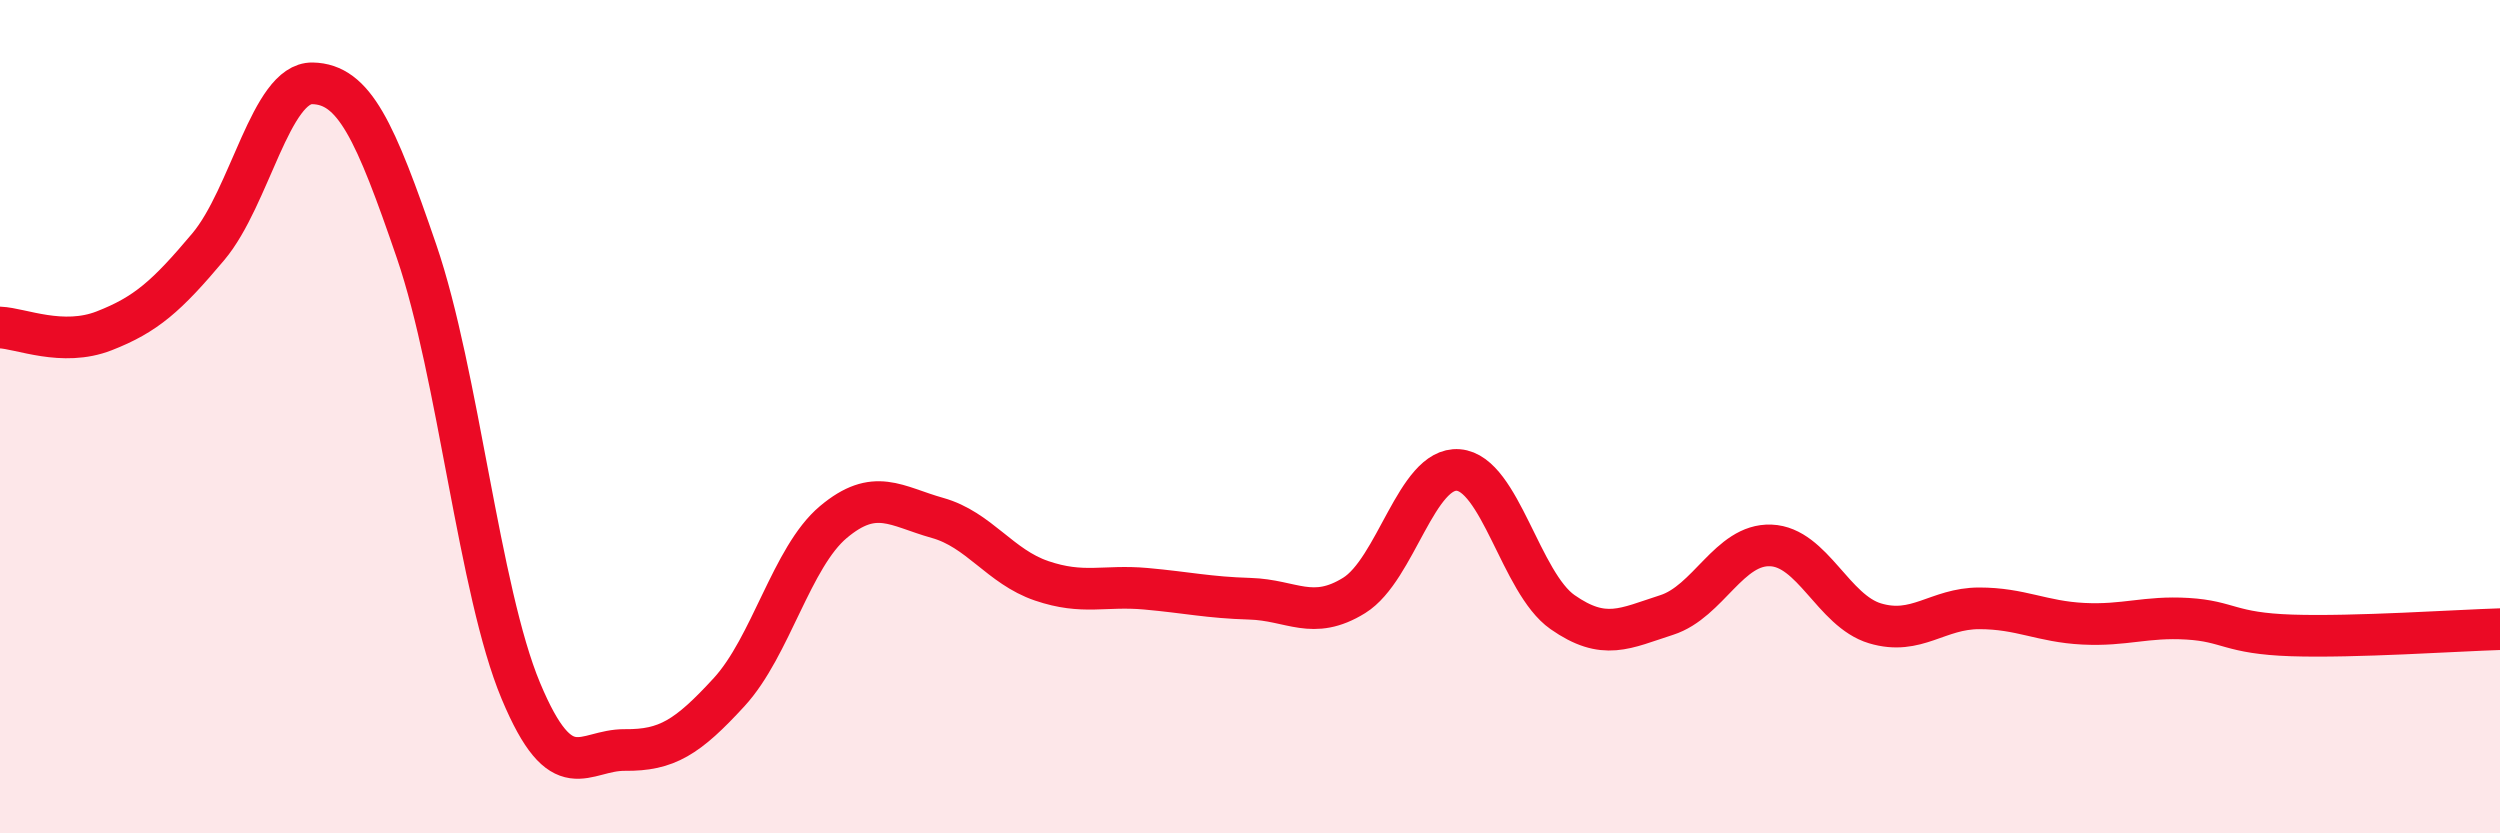 
    <svg width="60" height="20" viewBox="0 0 60 20" xmlns="http://www.w3.org/2000/svg">
      <path
        d="M 0,7.86 C 0.5,7.88 1.5,8.33 2.5,7.94 C 3.5,7.55 4,7.11 5,5.92 C 6,4.73 6.5,1.98 7.5,2 C 8.5,2.02 9,3.12 10,6.04 C 11,8.96 11.5,14.19 12.5,16.58 C 13.5,18.97 14,17.99 15,18 C 16,18.01 16.5,17.7 17.5,16.61 C 18.5,15.52 19,13.37 20,12.53 C 21,11.69 21.5,12.15 22.5,12.43 C 23.5,12.71 24,13.6 25,13.94 C 26,14.28 26.5,14.04 27.5,14.13 C 28.5,14.22 29,14.34 30,14.37 C 31,14.4 31.5,14.91 32.5,14.29 C 33.5,13.67 34,11.2 35,11.28 C 36,11.36 36.5,13.99 37.5,14.69 C 38.5,15.39 39,15.08 40,14.76 C 41,14.44 41.5,13.05 42.5,13.09 C 43.5,13.13 44,14.66 45,14.96 C 46,15.26 46.5,14.6 47.5,14.6 C 48.5,14.6 49,14.92 50,14.97 C 51,15.02 51.5,14.79 52.5,14.85 C 53.5,14.91 53.5,15.2 55,15.25 C 56.5,15.3 59,15.13 60,15.1L60 20L0 20Z"
        fill="#EB0A25"
        opacity="0.1"
        stroke-linecap="round"
        stroke-linejoin="round"
      />
      <path
        d="M 0,7.86 C 0.5,7.88 1.5,8.33 2.5,7.94 C 3.5,7.55 4,7.11 5,5.92 C 6,4.73 6.5,1.98 7.5,2 C 8.5,2.02 9,3.12 10,6.04 C 11,8.96 11.5,14.19 12.5,16.58 C 13.5,18.97 14,17.99 15,18 C 16,18.01 16.5,17.7 17.5,16.61 C 18.5,15.52 19,13.37 20,12.53 C 21,11.69 21.5,12.15 22.5,12.43 C 23.5,12.71 24,13.6 25,13.94 C 26,14.28 26.5,14.04 27.5,14.13 C 28.5,14.22 29,14.34 30,14.37 C 31,14.4 31.5,14.91 32.5,14.29 C 33.5,13.67 34,11.2 35,11.28 C 36,11.36 36.5,13.99 37.5,14.69 C 38.5,15.39 39,15.08 40,14.76 C 41,14.44 41.5,13.05 42.5,13.09 C 43.5,13.13 44,14.66 45,14.96 C 46,15.26 46.5,14.6 47.5,14.6 C 48.5,14.6 49,14.92 50,14.97 C 51,15.02 51.5,14.79 52.5,14.85 C 53.5,14.91 53.5,15.2 55,15.25 C 56.5,15.3 59,15.13 60,15.1"
        stroke="#EB0A25"
        stroke-width="1"
        fill="none"
        stroke-linecap="round"
        stroke-linejoin="round"
      />
    </svg>
  